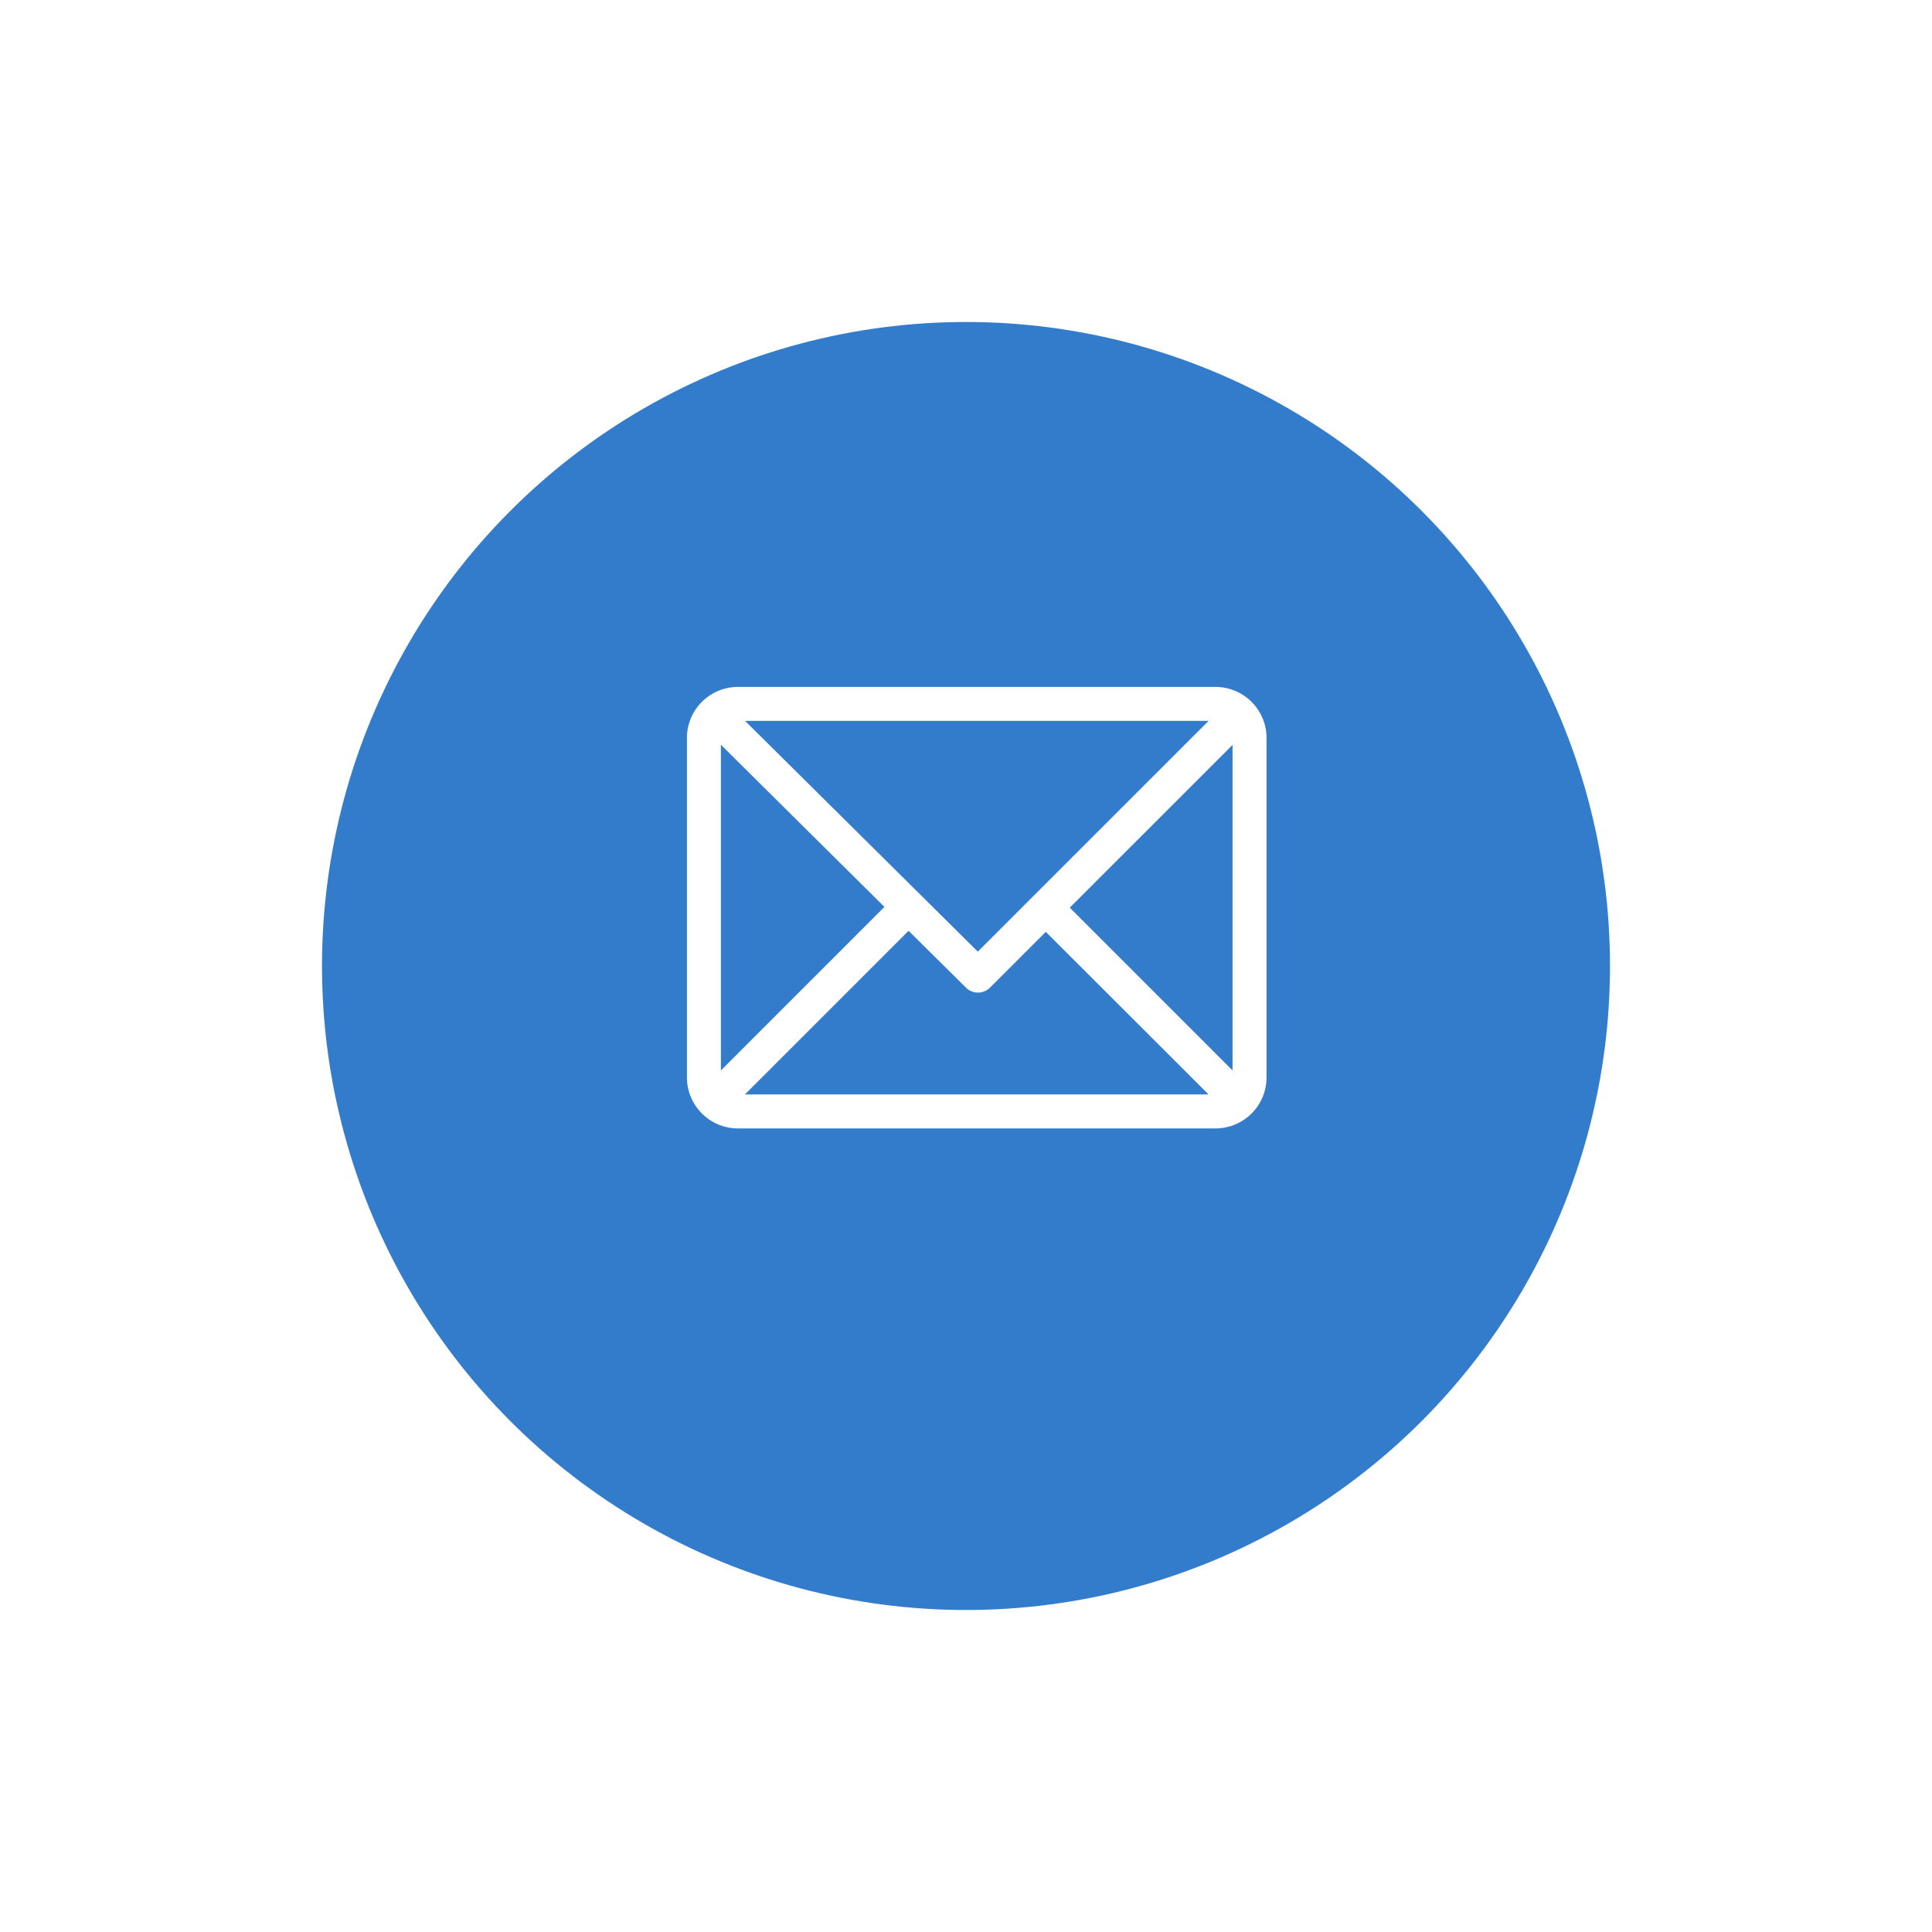 <svg xmlns="http://www.w3.org/2000/svg" xmlns:xlink="http://www.w3.org/1999/xlink" width="90" height="90" viewBox="0 0 90 90">
  <defs>
    <filter id="Ellipse_5" x="0" y="0" width="90" height="90" filterUnits="userSpaceOnUse">
      <feOffset dy="3" input="SourceAlpha"/>
      <feGaussianBlur stdDeviation="5" result="blur"/>
      <feFlood flood-opacity="0.302"/>
      <feComposite operator="in" in2="blur"/>
      <feComposite in="SourceGraphic"/>
    </filter>
  </defs>
  <g id="icon-mail-fixed" transform="translate(-1522 -616)">
    <g transform="matrix(1, 0, 0, 1, 1522, 616)" filter="url(#Ellipse_5)">
      <circle id="Ellipse_5-2" data-name="Ellipse 5" cx="30" cy="30" r="30" transform="translate(15 12)" fill="#327ccb"/>
    </g>
    <g id="mail" transform="translate(1554 587)">
      <g id="Group_2565" data-name="Group 2565" transform="translate(0 61)">
        <path id="Path_3157" data-name="Path 3157" d="M24.627,61H2.373A2.377,2.377,0,0,0,0,63.373v15.82a2.377,2.377,0,0,0,2.373,2.373H24.627A2.377,2.377,0,0,0,27,79.193V63.373A2.377,2.377,0,0,0,24.627,61ZM24.3,62.582,13.55,73.331,2.708,62.582ZM1.582,78.866V63.693L9.2,71.247ZM2.7,79.984l7.624-7.624L13,75.009a.791.791,0,0,0,1.116,0l2.6-2.6L24.3,79.984Zm22.717-1.119-7.583-7.583L25.418,63.7Z" transform="translate(0 -61)" fill="#fff"/>
      </g>
    </g>
  </g>
</svg>
